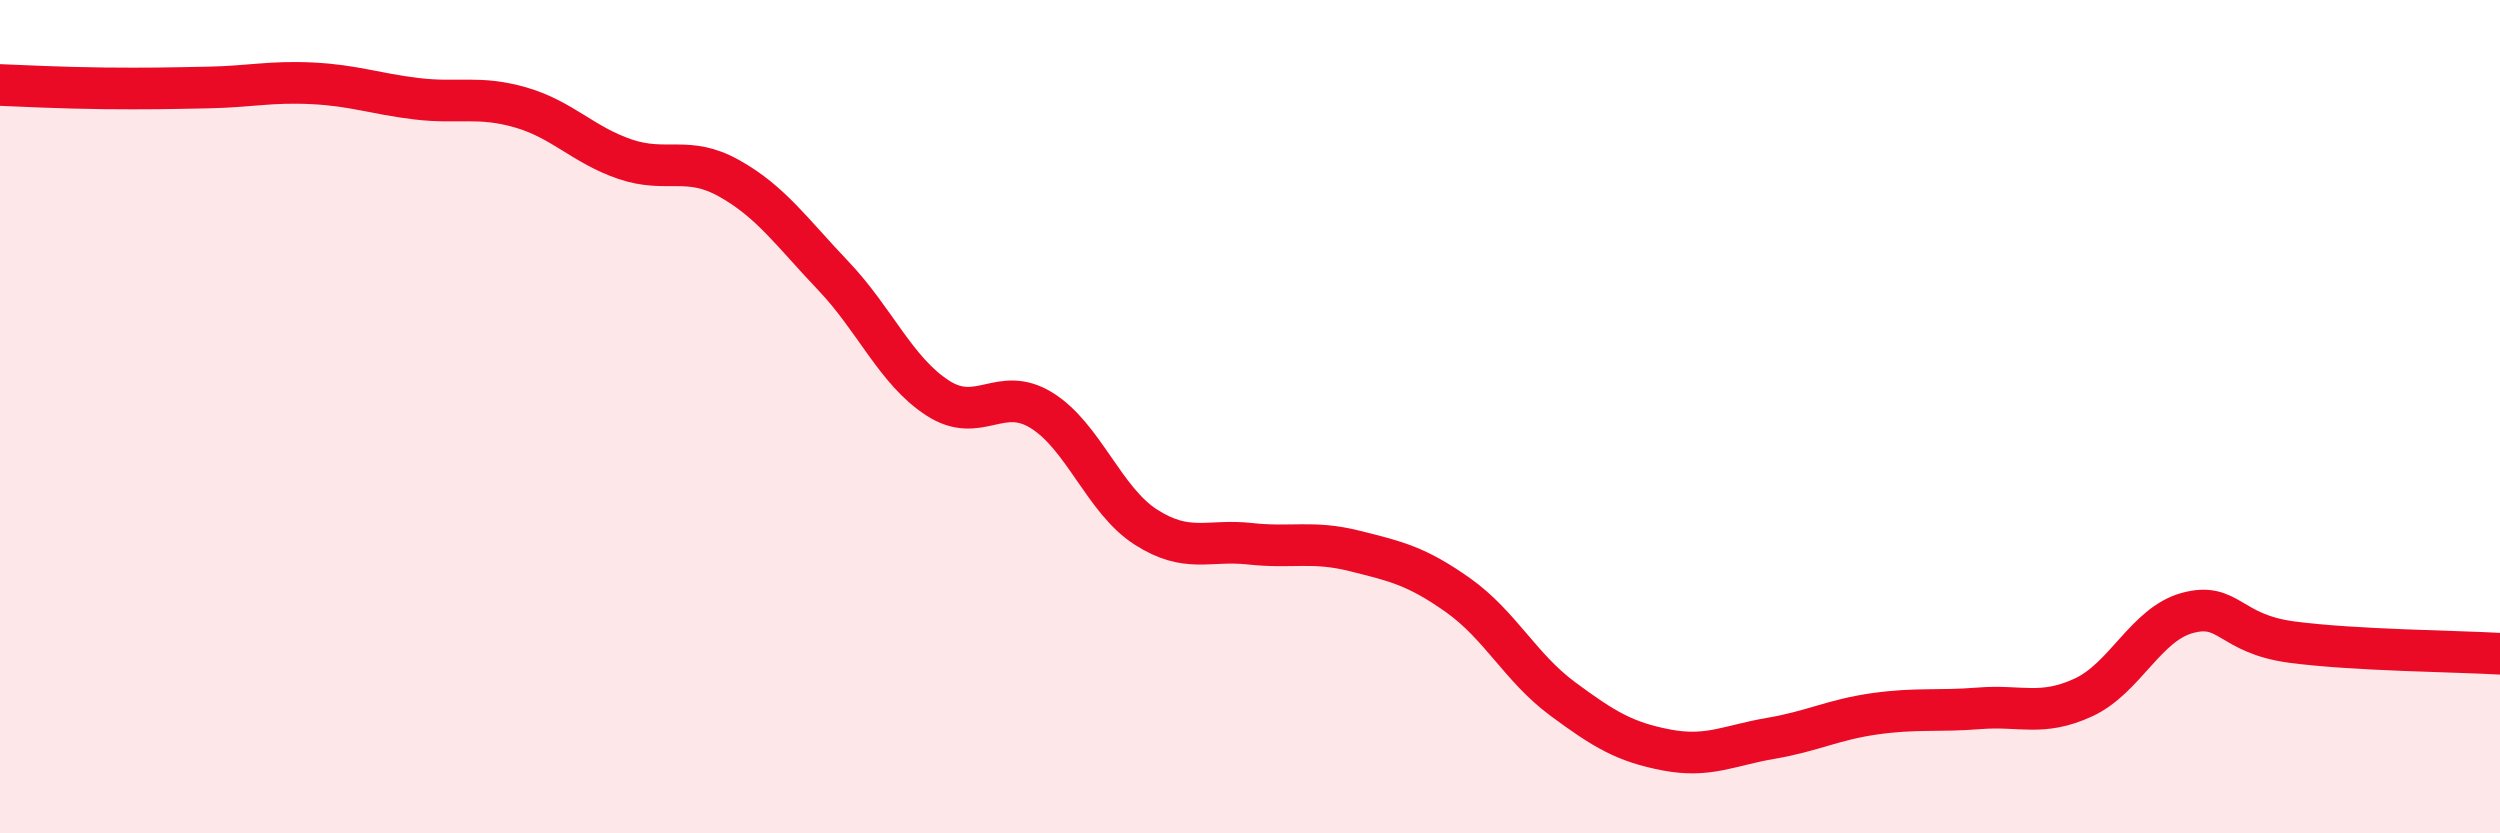 
    <svg width="60" height="20" viewBox="0 0 60 20" xmlns="http://www.w3.org/2000/svg">
      <path
        d="M 0,2.04 C 0.5,2.06 1.5,2.11 2.5,2.12 C 3.5,2.13 4,2.12 5,2.1 C 6,2.08 6.5,1.95 7.5,2 C 8.5,2.05 9,2.25 10,2.37 C 11,2.49 11.5,2.29 12.5,2.58 C 13.5,2.87 14,3.48 15,3.82 C 16,4.16 16.5,3.72 17.5,4.28 C 18.5,4.84 19,5.57 20,6.62 C 21,7.67 21.5,8.9 22.5,9.55 C 23.5,10.2 24,9.23 25,9.85 C 26,10.47 26.5,12.01 27.5,12.65 C 28.5,13.29 29,12.94 30,13.05 C 31,13.16 31.5,12.97 32.5,13.22 C 33.5,13.47 34,13.58 35,14.29 C 36,15 36.5,16.03 37.5,16.77 C 38.5,17.51 39,17.81 40,18 C 41,18.19 41.5,17.89 42.5,17.72 C 43.5,17.55 44,17.27 45,17.13 C 46,16.99 46.5,17.08 47.5,17 C 48.5,16.92 49,17.2 50,16.74 C 51,16.28 51.5,14.98 52.5,14.71 C 53.5,14.44 53.5,15.21 55,15.41 C 56.5,15.61 59,15.63 60,15.69L60 20L0 20Z"
        fill="#EB0A25"
        opacity="0.1"
        stroke-linecap="round"
        stroke-linejoin="round"
      />
      <path
        d="M 0,2.04 C 0.5,2.06 1.5,2.11 2.5,2.12 C 3.5,2.13 4,2.12 5,2.1 C 6,2.08 6.5,1.95 7.5,2 C 8.5,2.05 9,2.25 10,2.37 C 11,2.49 11.5,2.29 12.5,2.58 C 13.5,2.87 14,3.48 15,3.82 C 16,4.16 16.5,3.72 17.5,4.28 C 18.5,4.84 19,5.57 20,6.62 C 21,7.67 21.5,8.9 22.5,9.55 C 23.5,10.2 24,9.23 25,9.85 C 26,10.47 26.5,12.01 27.5,12.65 C 28.5,13.29 29,12.94 30,13.05 C 31,13.16 31.5,12.97 32.5,13.22 C 33.5,13.47 34,13.58 35,14.29 C 36,15 36.5,16.03 37.5,16.77 C 38.5,17.51 39,17.81 40,18 C 41,18.19 41.5,17.89 42.5,17.72 C 43.5,17.55 44,17.27 45,17.13 C 46,16.99 46.5,17.08 47.5,17 C 48.5,16.92 49,17.2 50,16.74 C 51,16.28 51.5,14.98 52.5,14.71 C 53.5,14.44 53.5,15.21 55,15.41 C 56.5,15.61 59,15.63 60,15.69"
        stroke="#EB0A25"
        stroke-width="1"
        fill="none"
        stroke-linecap="round"
        stroke-linejoin="round"
      />
    </svg>
  
